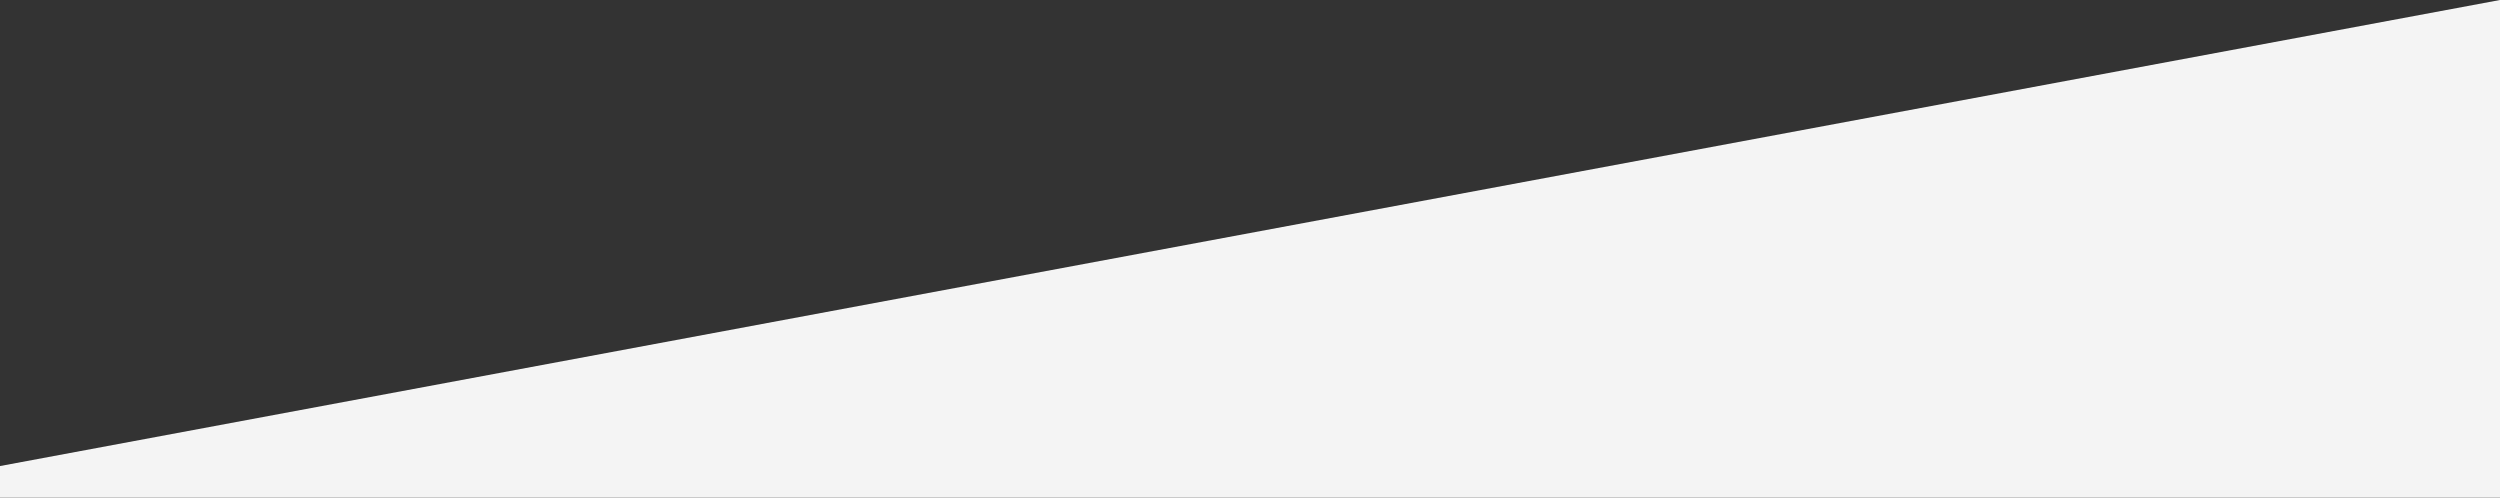 <svg xmlns="http://www.w3.org/2000/svg" width="1930" height="384.217" viewBox="0 0 1930 384.217">
  <rect x="0" y="0" width="1930" height="384.217" fill="#333333" stroke="none"/>
  <path id="Path_24568" data-name="Path 24568" d="M0,310.572,1930-49.217V335H0Z" transform="translate(0 49.217)" fill="#f4f4f4"/>
</svg>
